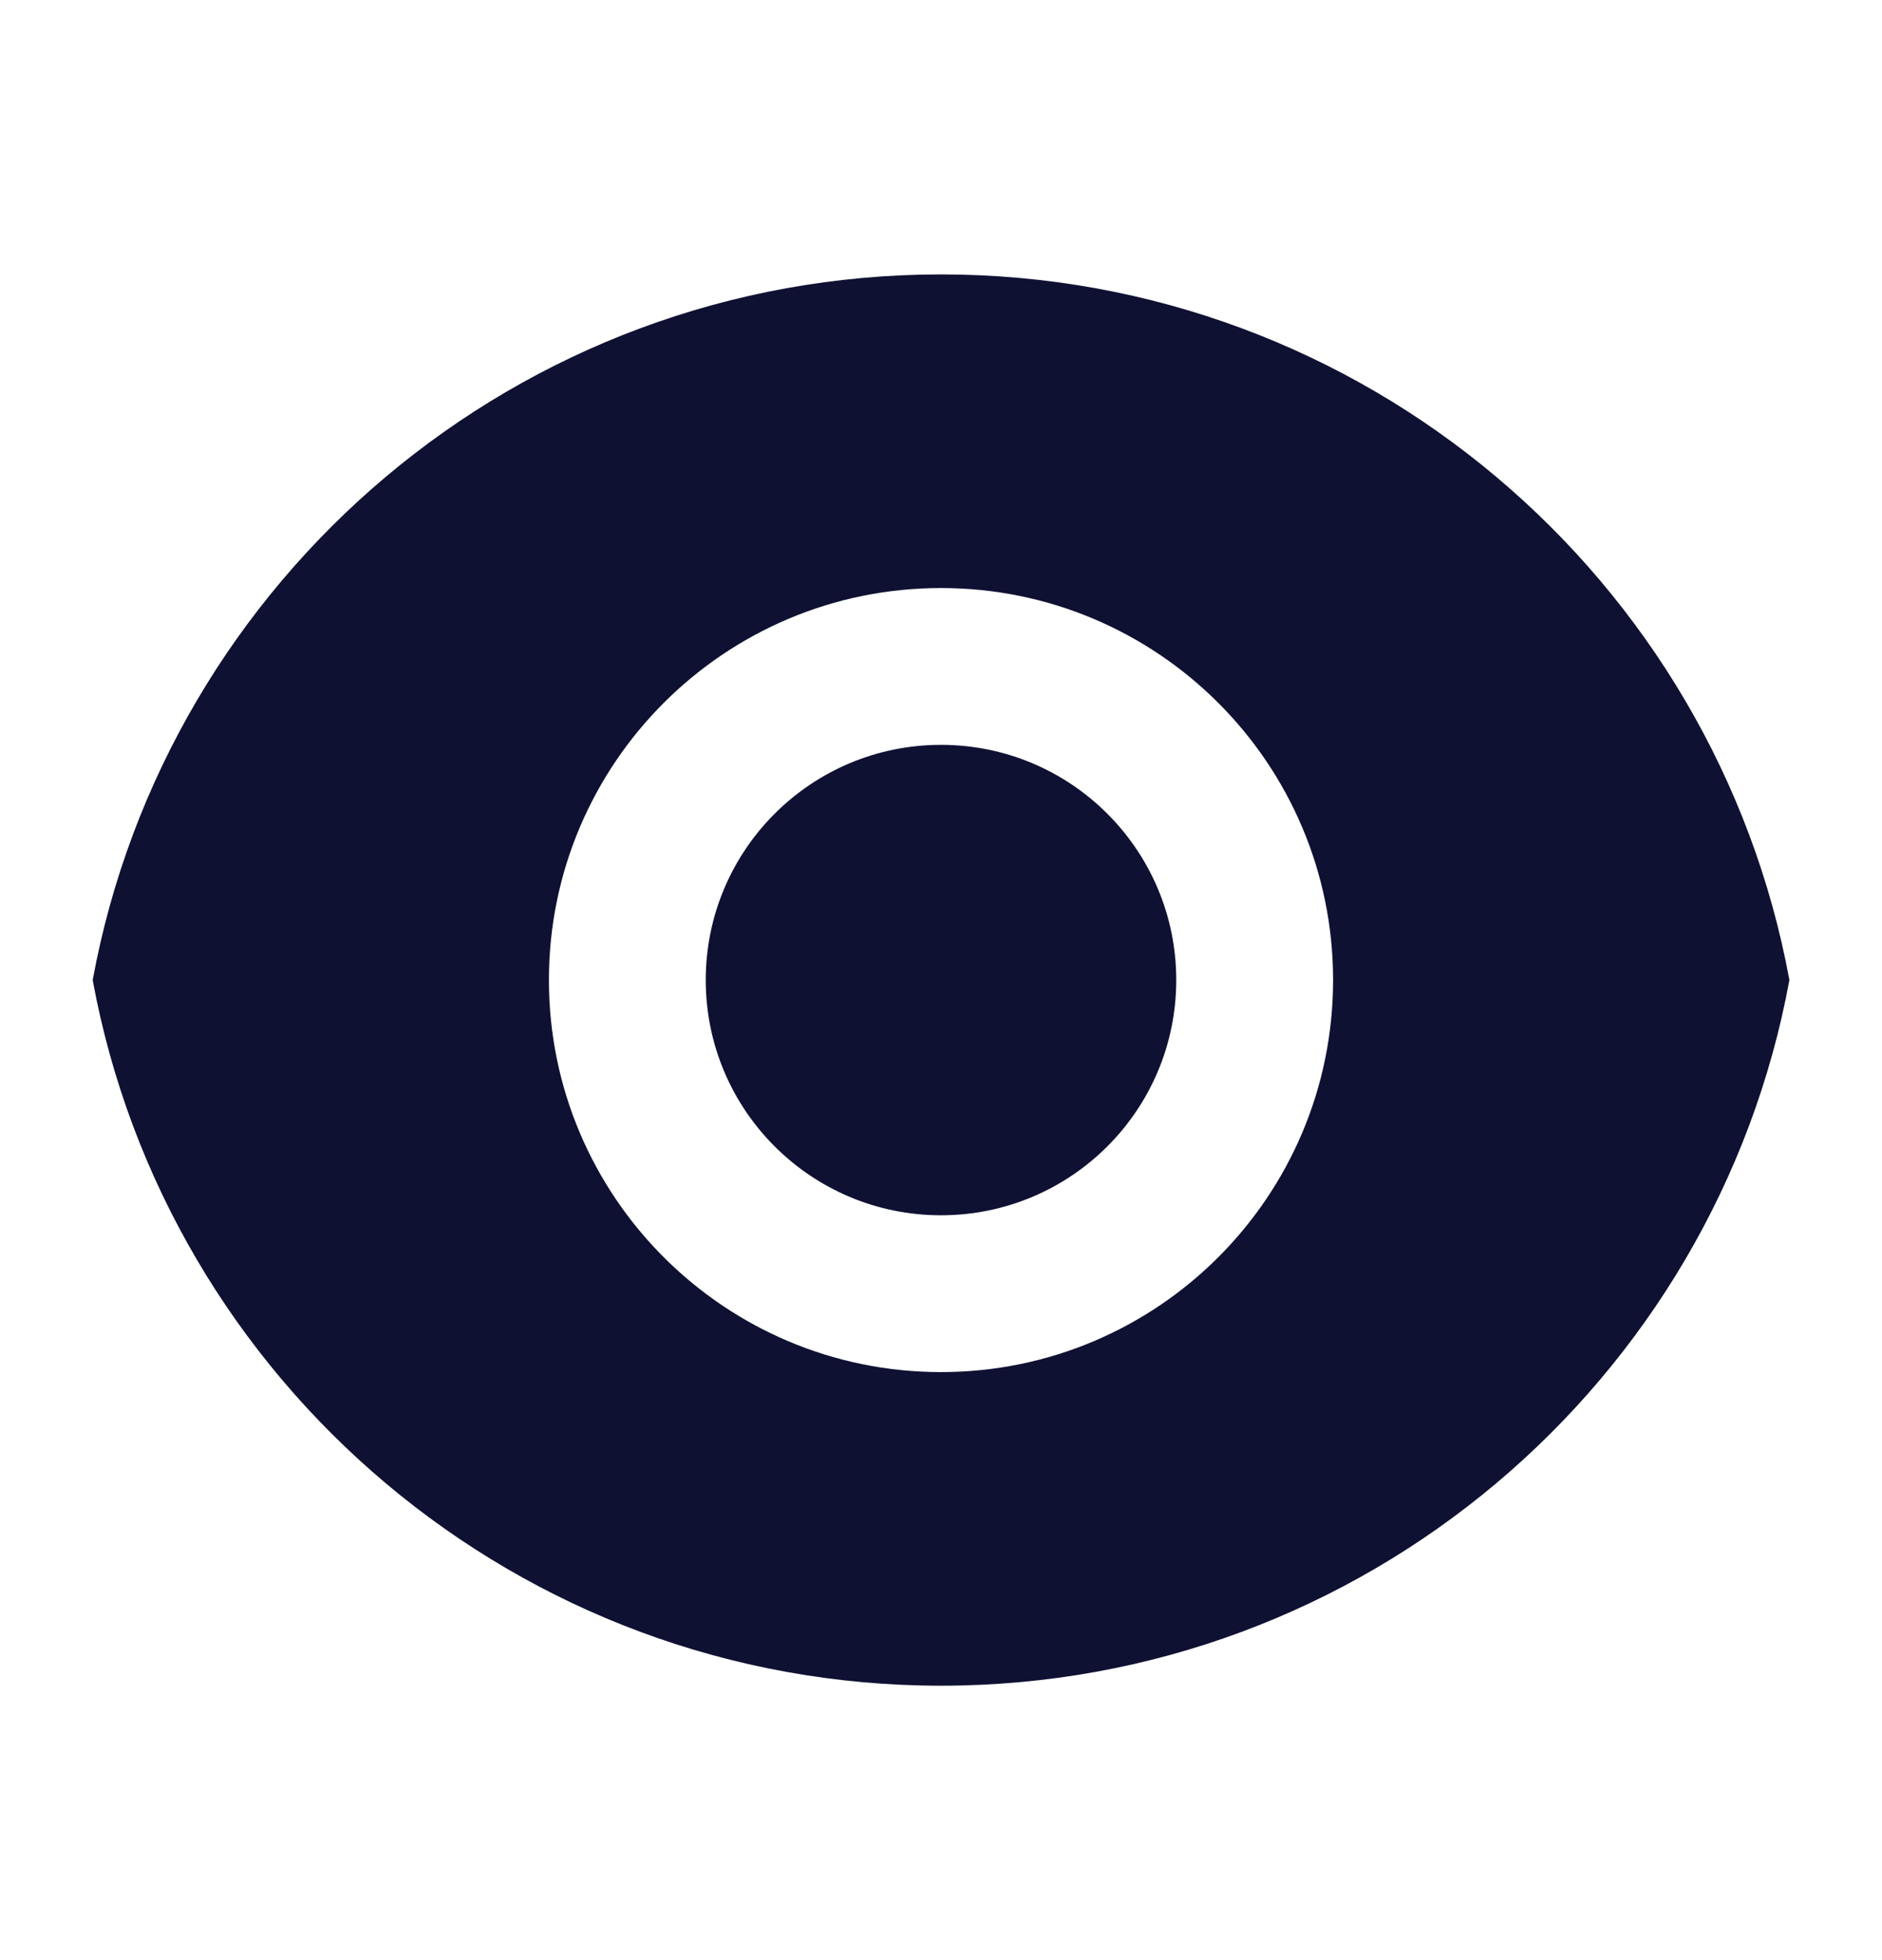 <svg width="24" height="25" viewBox="0 0 24 25" fill="none" xmlns="http://www.w3.org/2000/svg">
<path d="M1.182 12.5C2.122 7.38 6.608 3.5 12 3.5C17.392 3.5 21.878 7.38 22.819 12.5C21.878 17.62 17.392 21.5 12 21.5C6.608 21.5 2.122 17.62 1.182 12.5ZM12 17.5C14.762 17.5 17 15.261 17 12.5C17 9.739 14.762 7.5 12 7.5C9.239 7.5 7 9.739 7 12.5C7 15.261 9.239 17.5 12 17.5ZM12 15.5C10.343 15.5 9 14.157 9 12.5C9 10.843 10.343 9.5 12 9.5C13.657 9.5 15 10.843 15 12.5C15 14.157 13.657 15.5 12 15.5Z" fill="#0F1133"/>
</svg>
